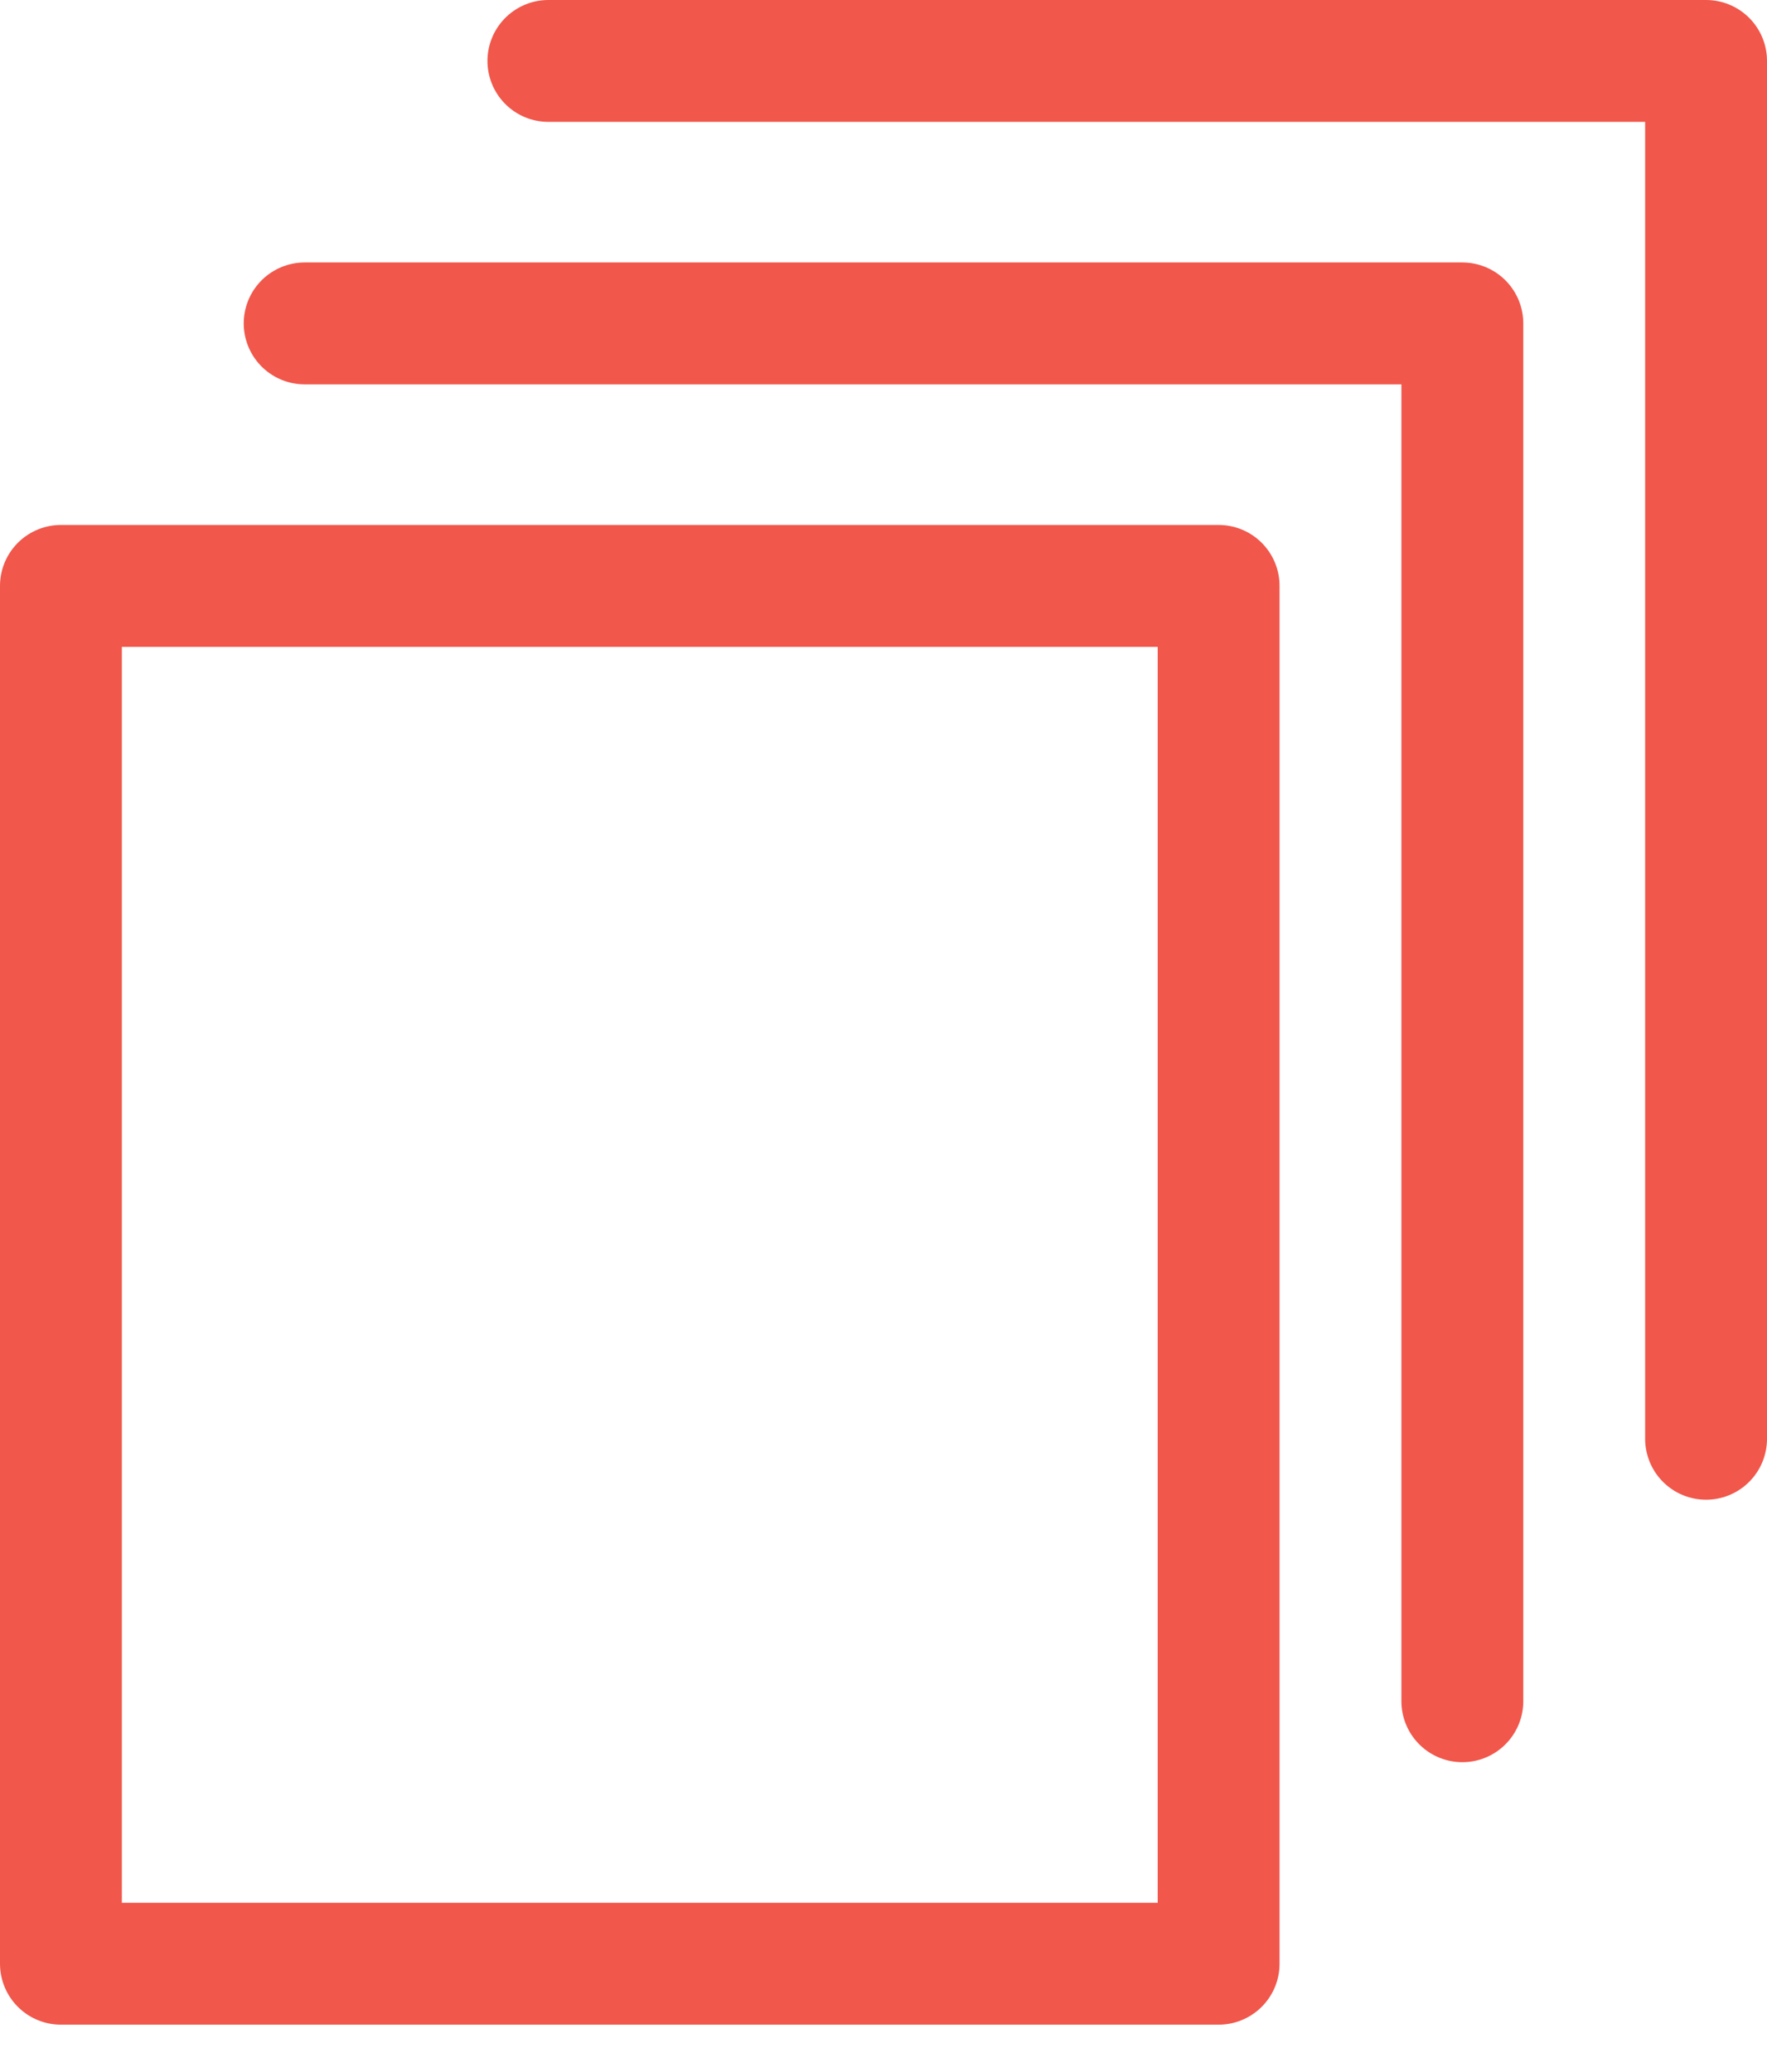 <svg width="29" height="34" viewBox="0 0 29 34" fill="none" xmlns="http://www.w3.org/2000/svg">
<path d="M20 9.614H1V32.223H20V9.614Z" stroke="#F1574B" stroke-width="2" stroke-miterlimit="10" stroke-linecap="round" stroke-linejoin="round"/>
<path d="M9 1H28V23.609" stroke="#F1574B" stroke-width="2" stroke-miterlimit="10" stroke-linecap="round" stroke-linejoin="round"/>
<path d="M5 5.307H24V27.916" stroke="#F1574B" stroke-width="2" stroke-miterlimit="10" stroke-linecap="round" stroke-linejoin="round"/>
</svg>

